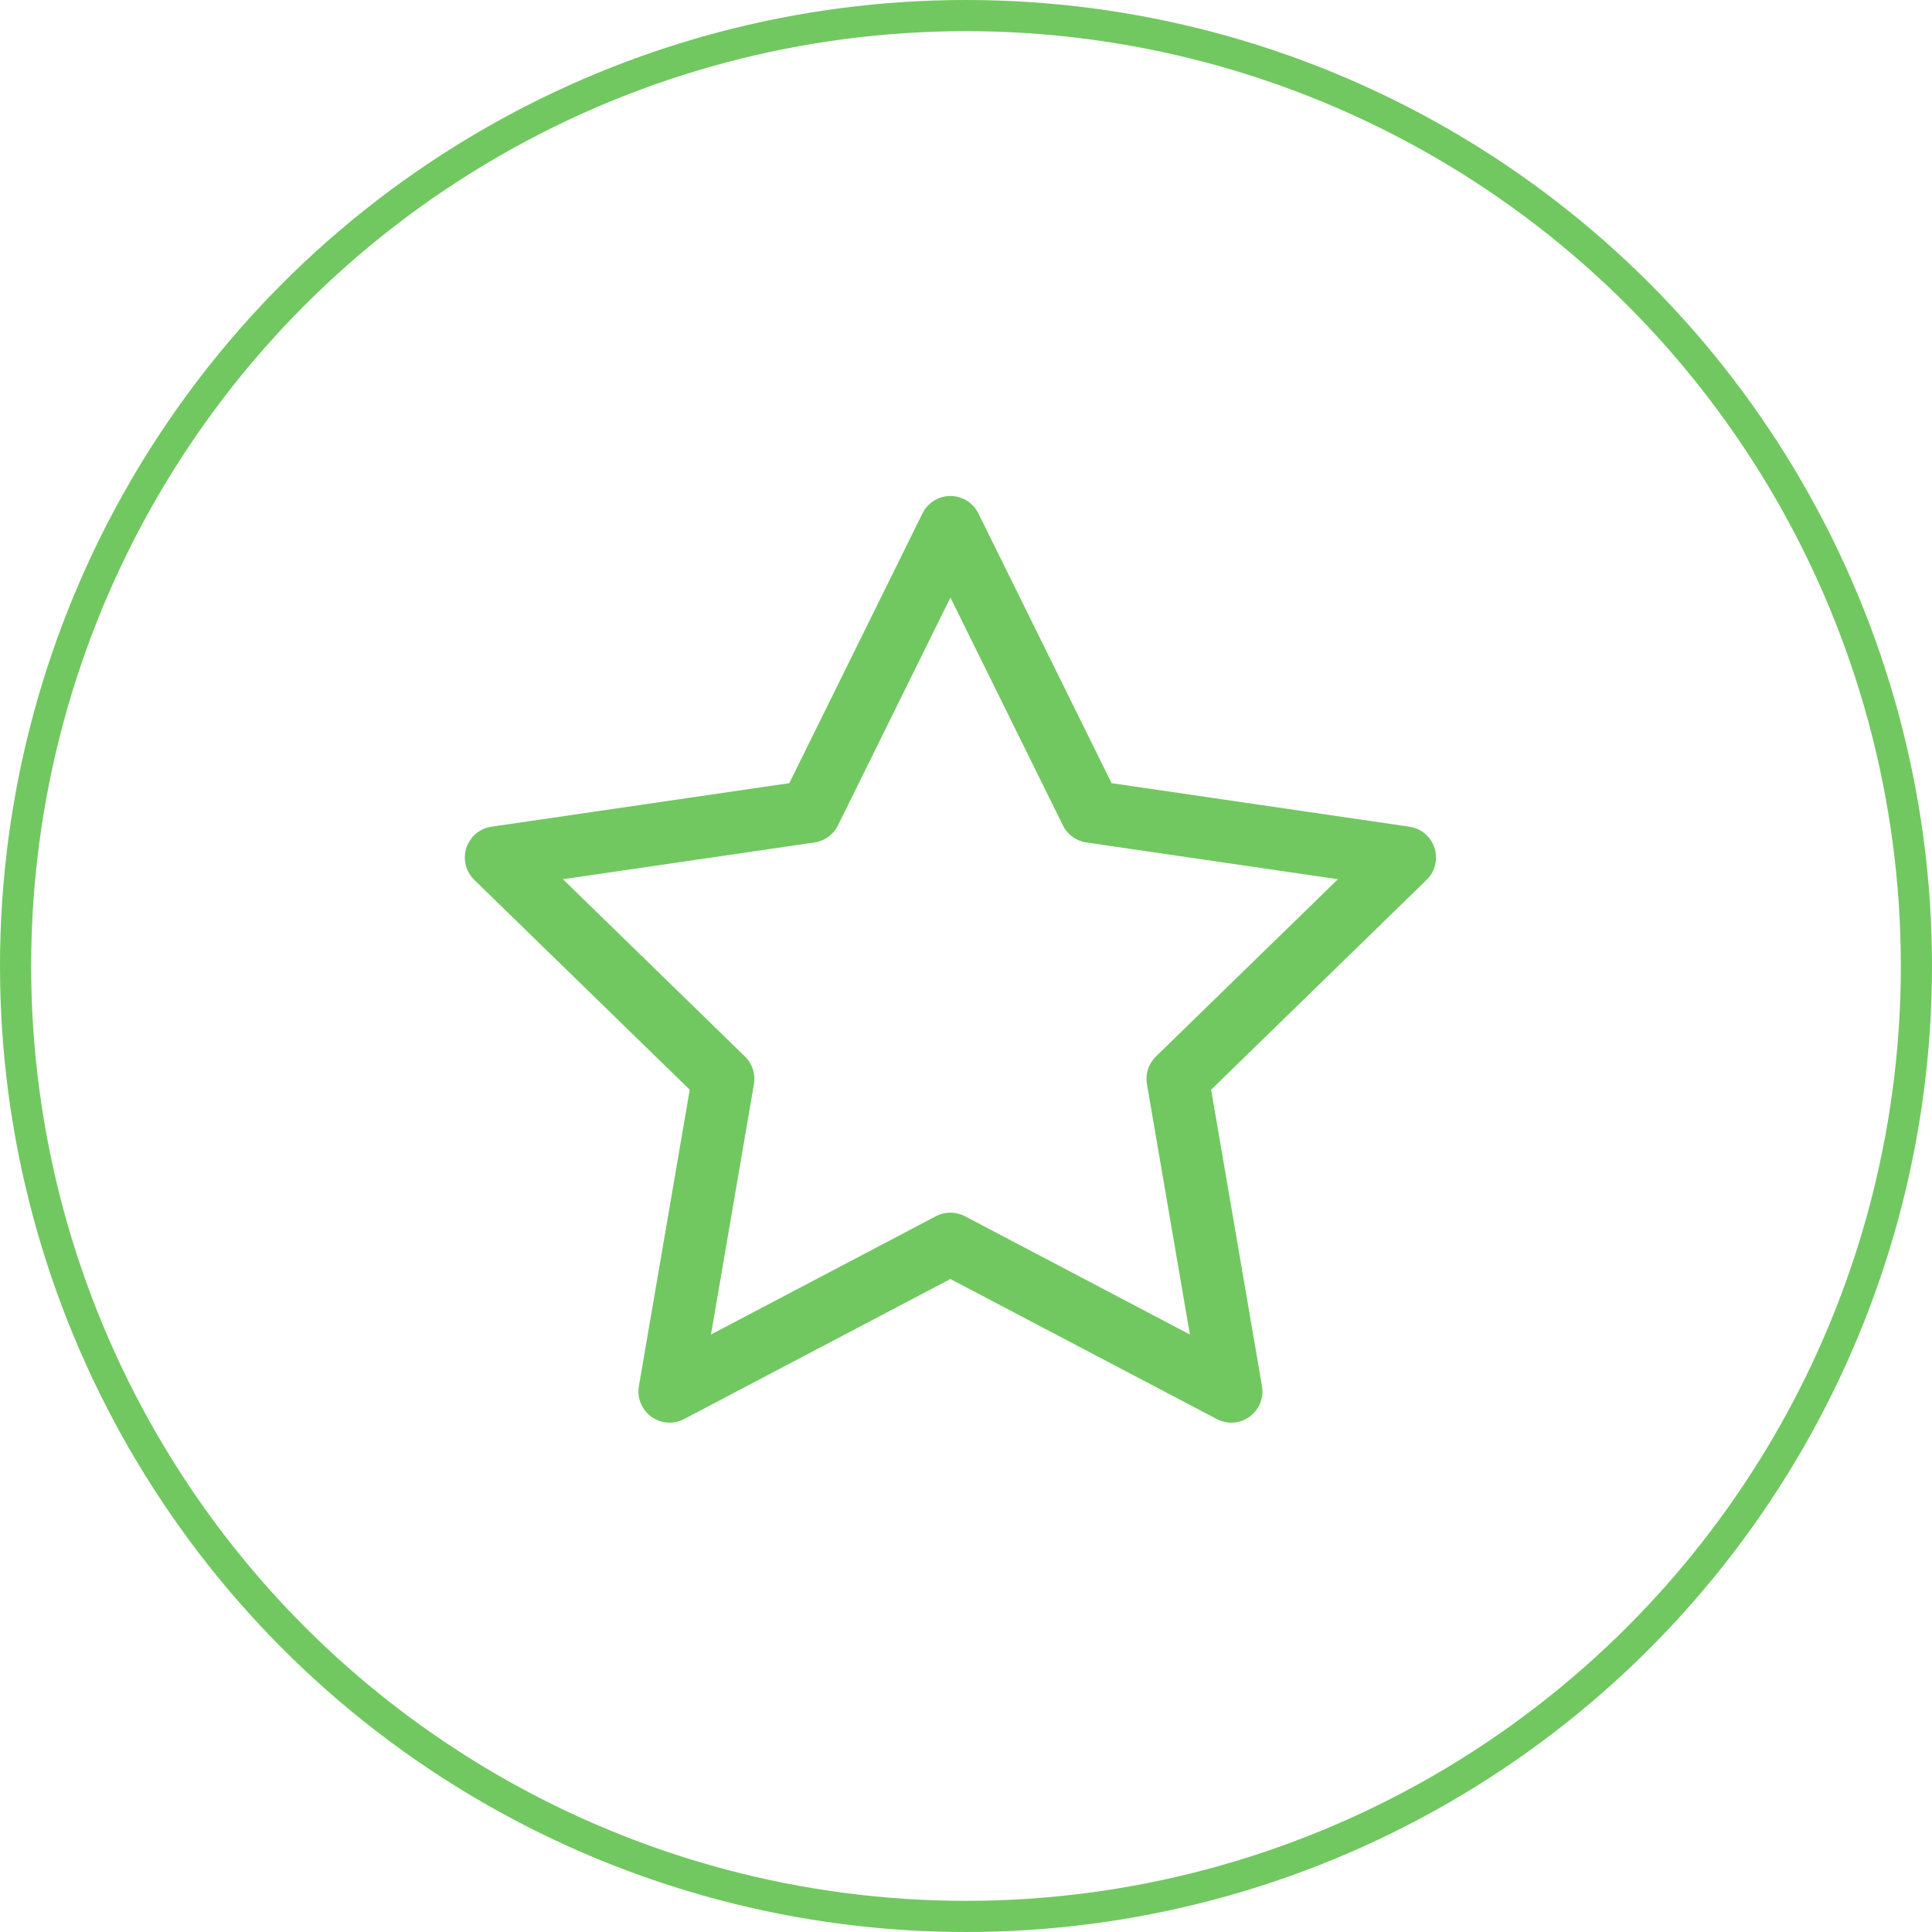 <svg width="62" height="62" viewBox="0 0 62 62" fill="none" xmlns="http://www.w3.org/2000/svg">
<circle cx="31" cy="31" r="30.5" stroke="#71C860"/>
<path d="M30.5 16.917L35.007 26.046L45.084 27.519L37.792 34.621L39.513 44.654L30.5 39.915L21.488 44.654L23.209 34.621L15.917 27.519L25.994 26.046L30.5 16.917Z" stroke="#71C860" stroke-width="2" stroke-linecap="round" stroke-linejoin="round"/>
</svg>
